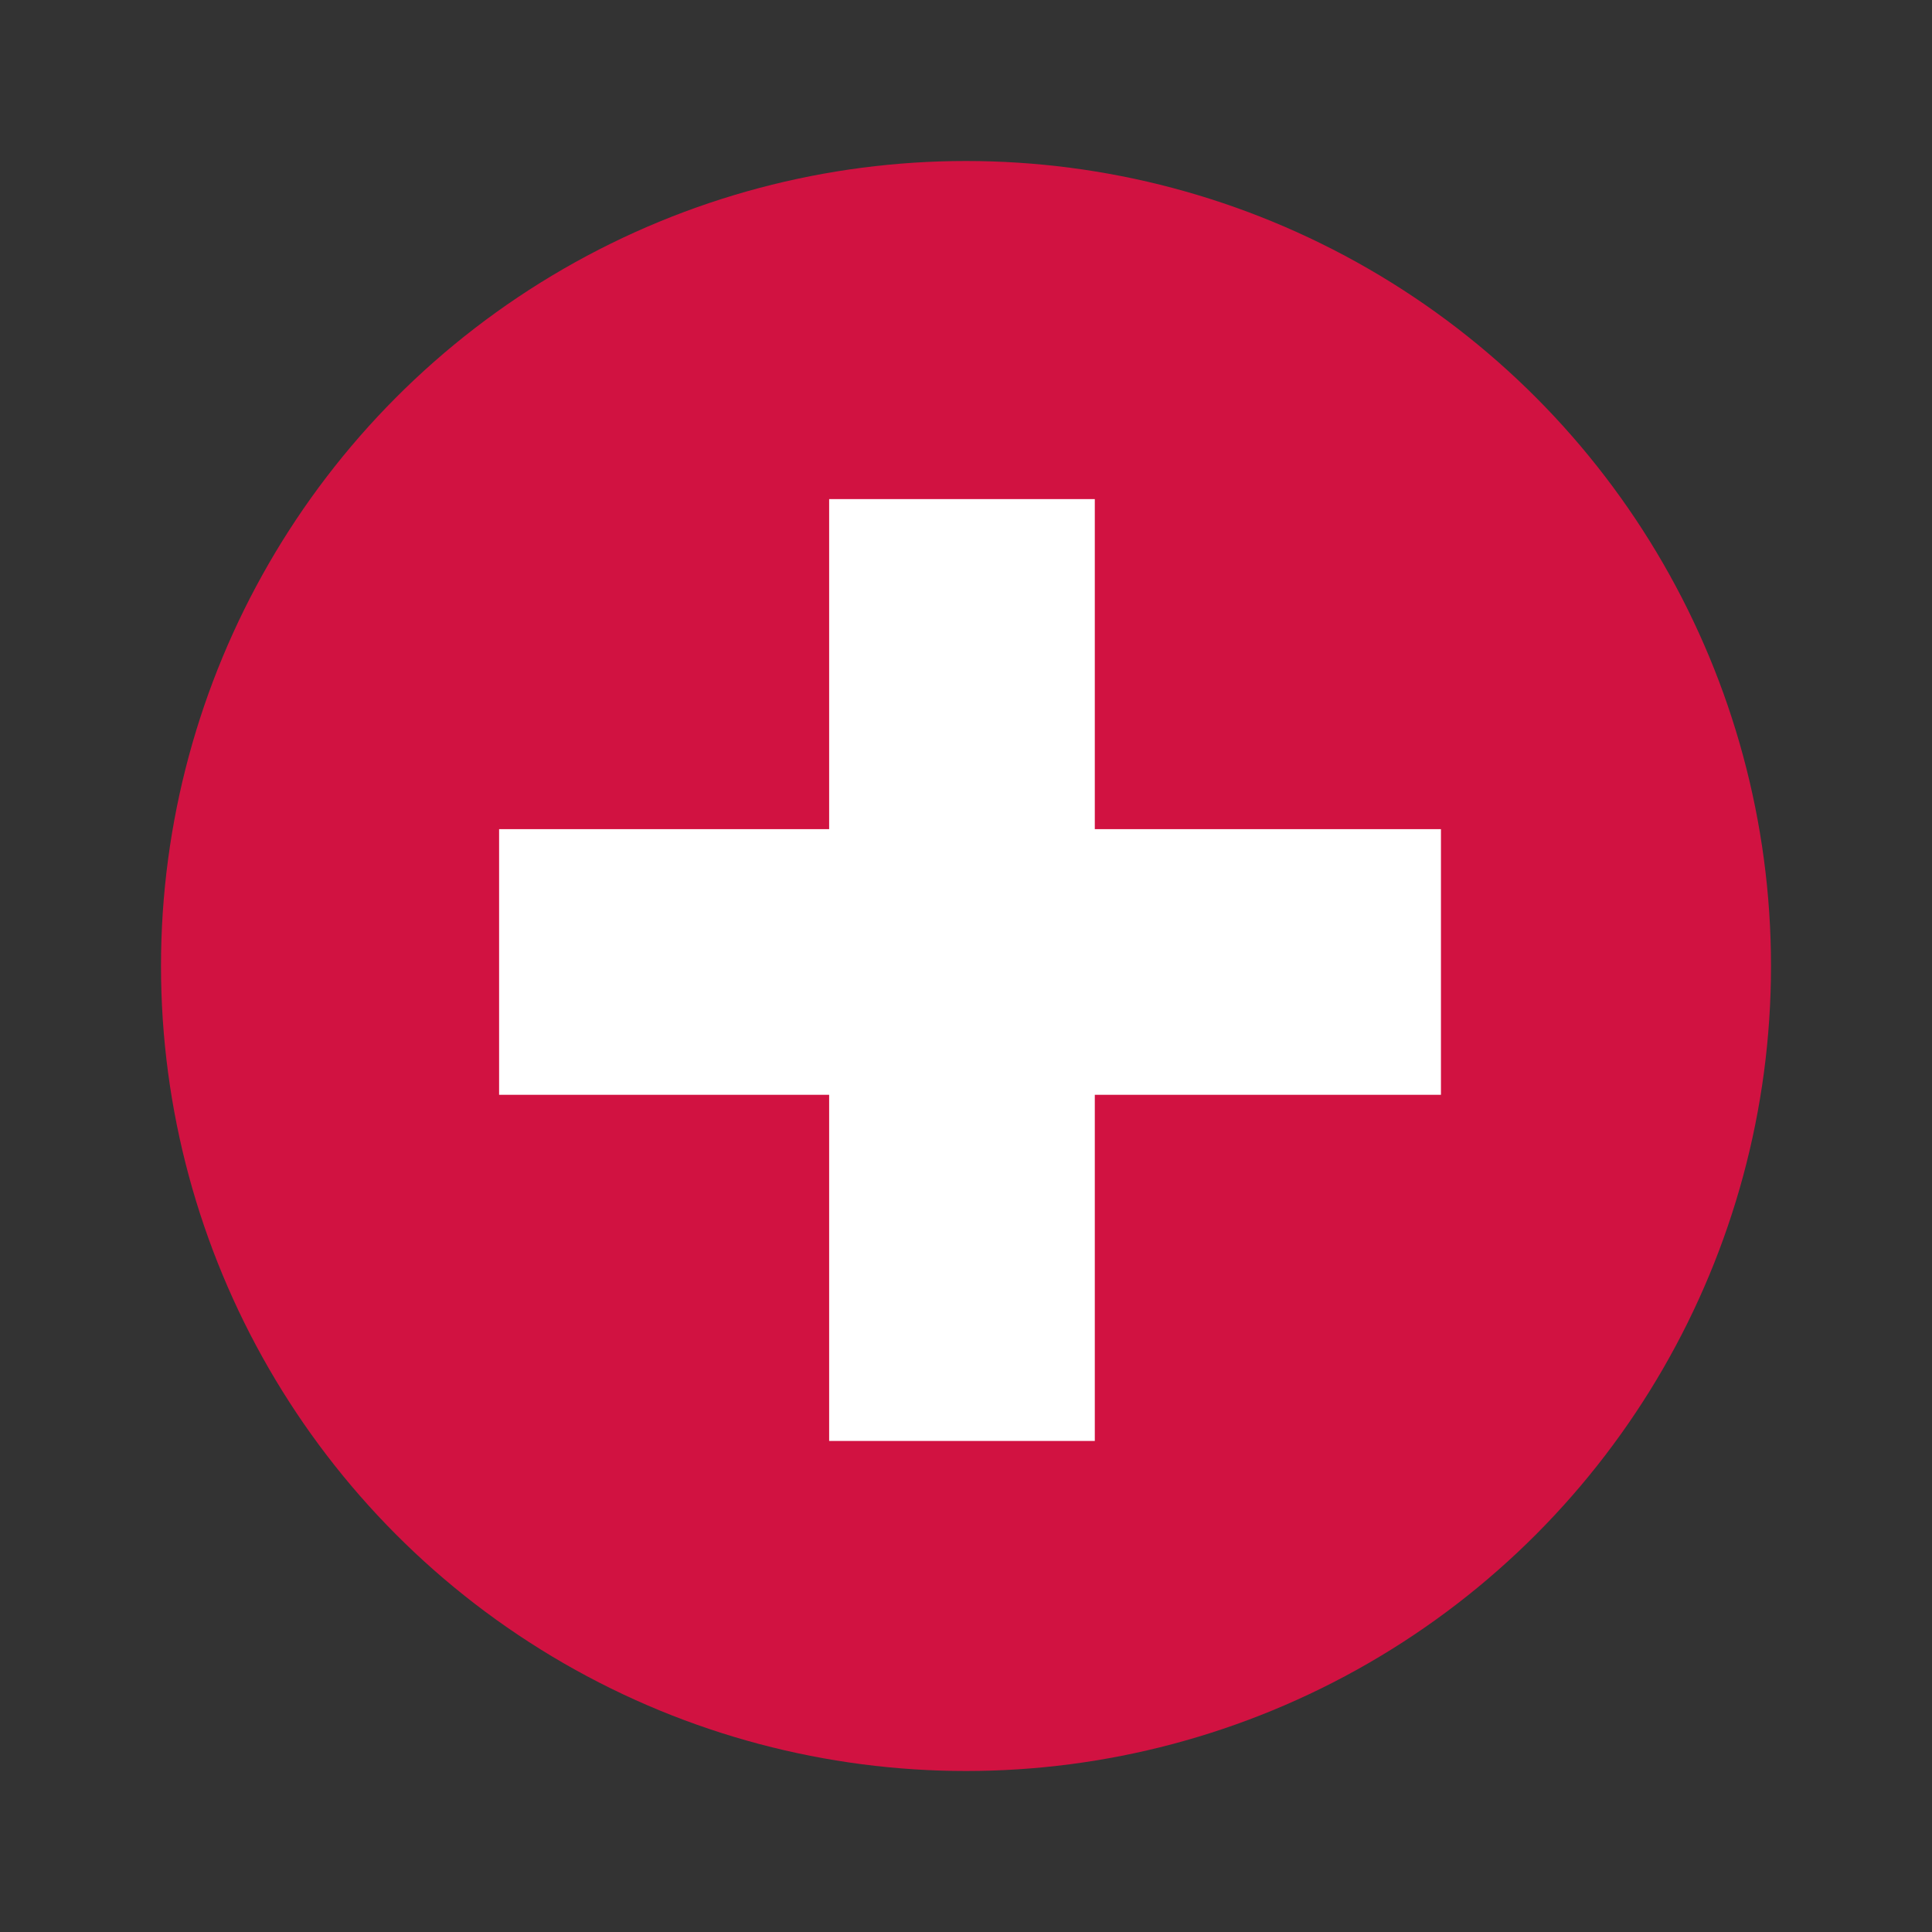 <svg xmlns="http://www.w3.org/2000/svg" viewBox="0 0 24 24" width="24" height="24" >
<rect x="0" y="0" width="24" height="24" fill="#333333" stroke="none"/>
<circle fill="#D11241" cx="12" cy="12" r="10"/>
<rect x="6.2" y="10.3" fill="#FFFFFF" width="11.7" height="3.3"/>
<rect x="10.3" y="6.2" fill="#FFFFFF" width="3.3" height="11.7"/>
</svg>
